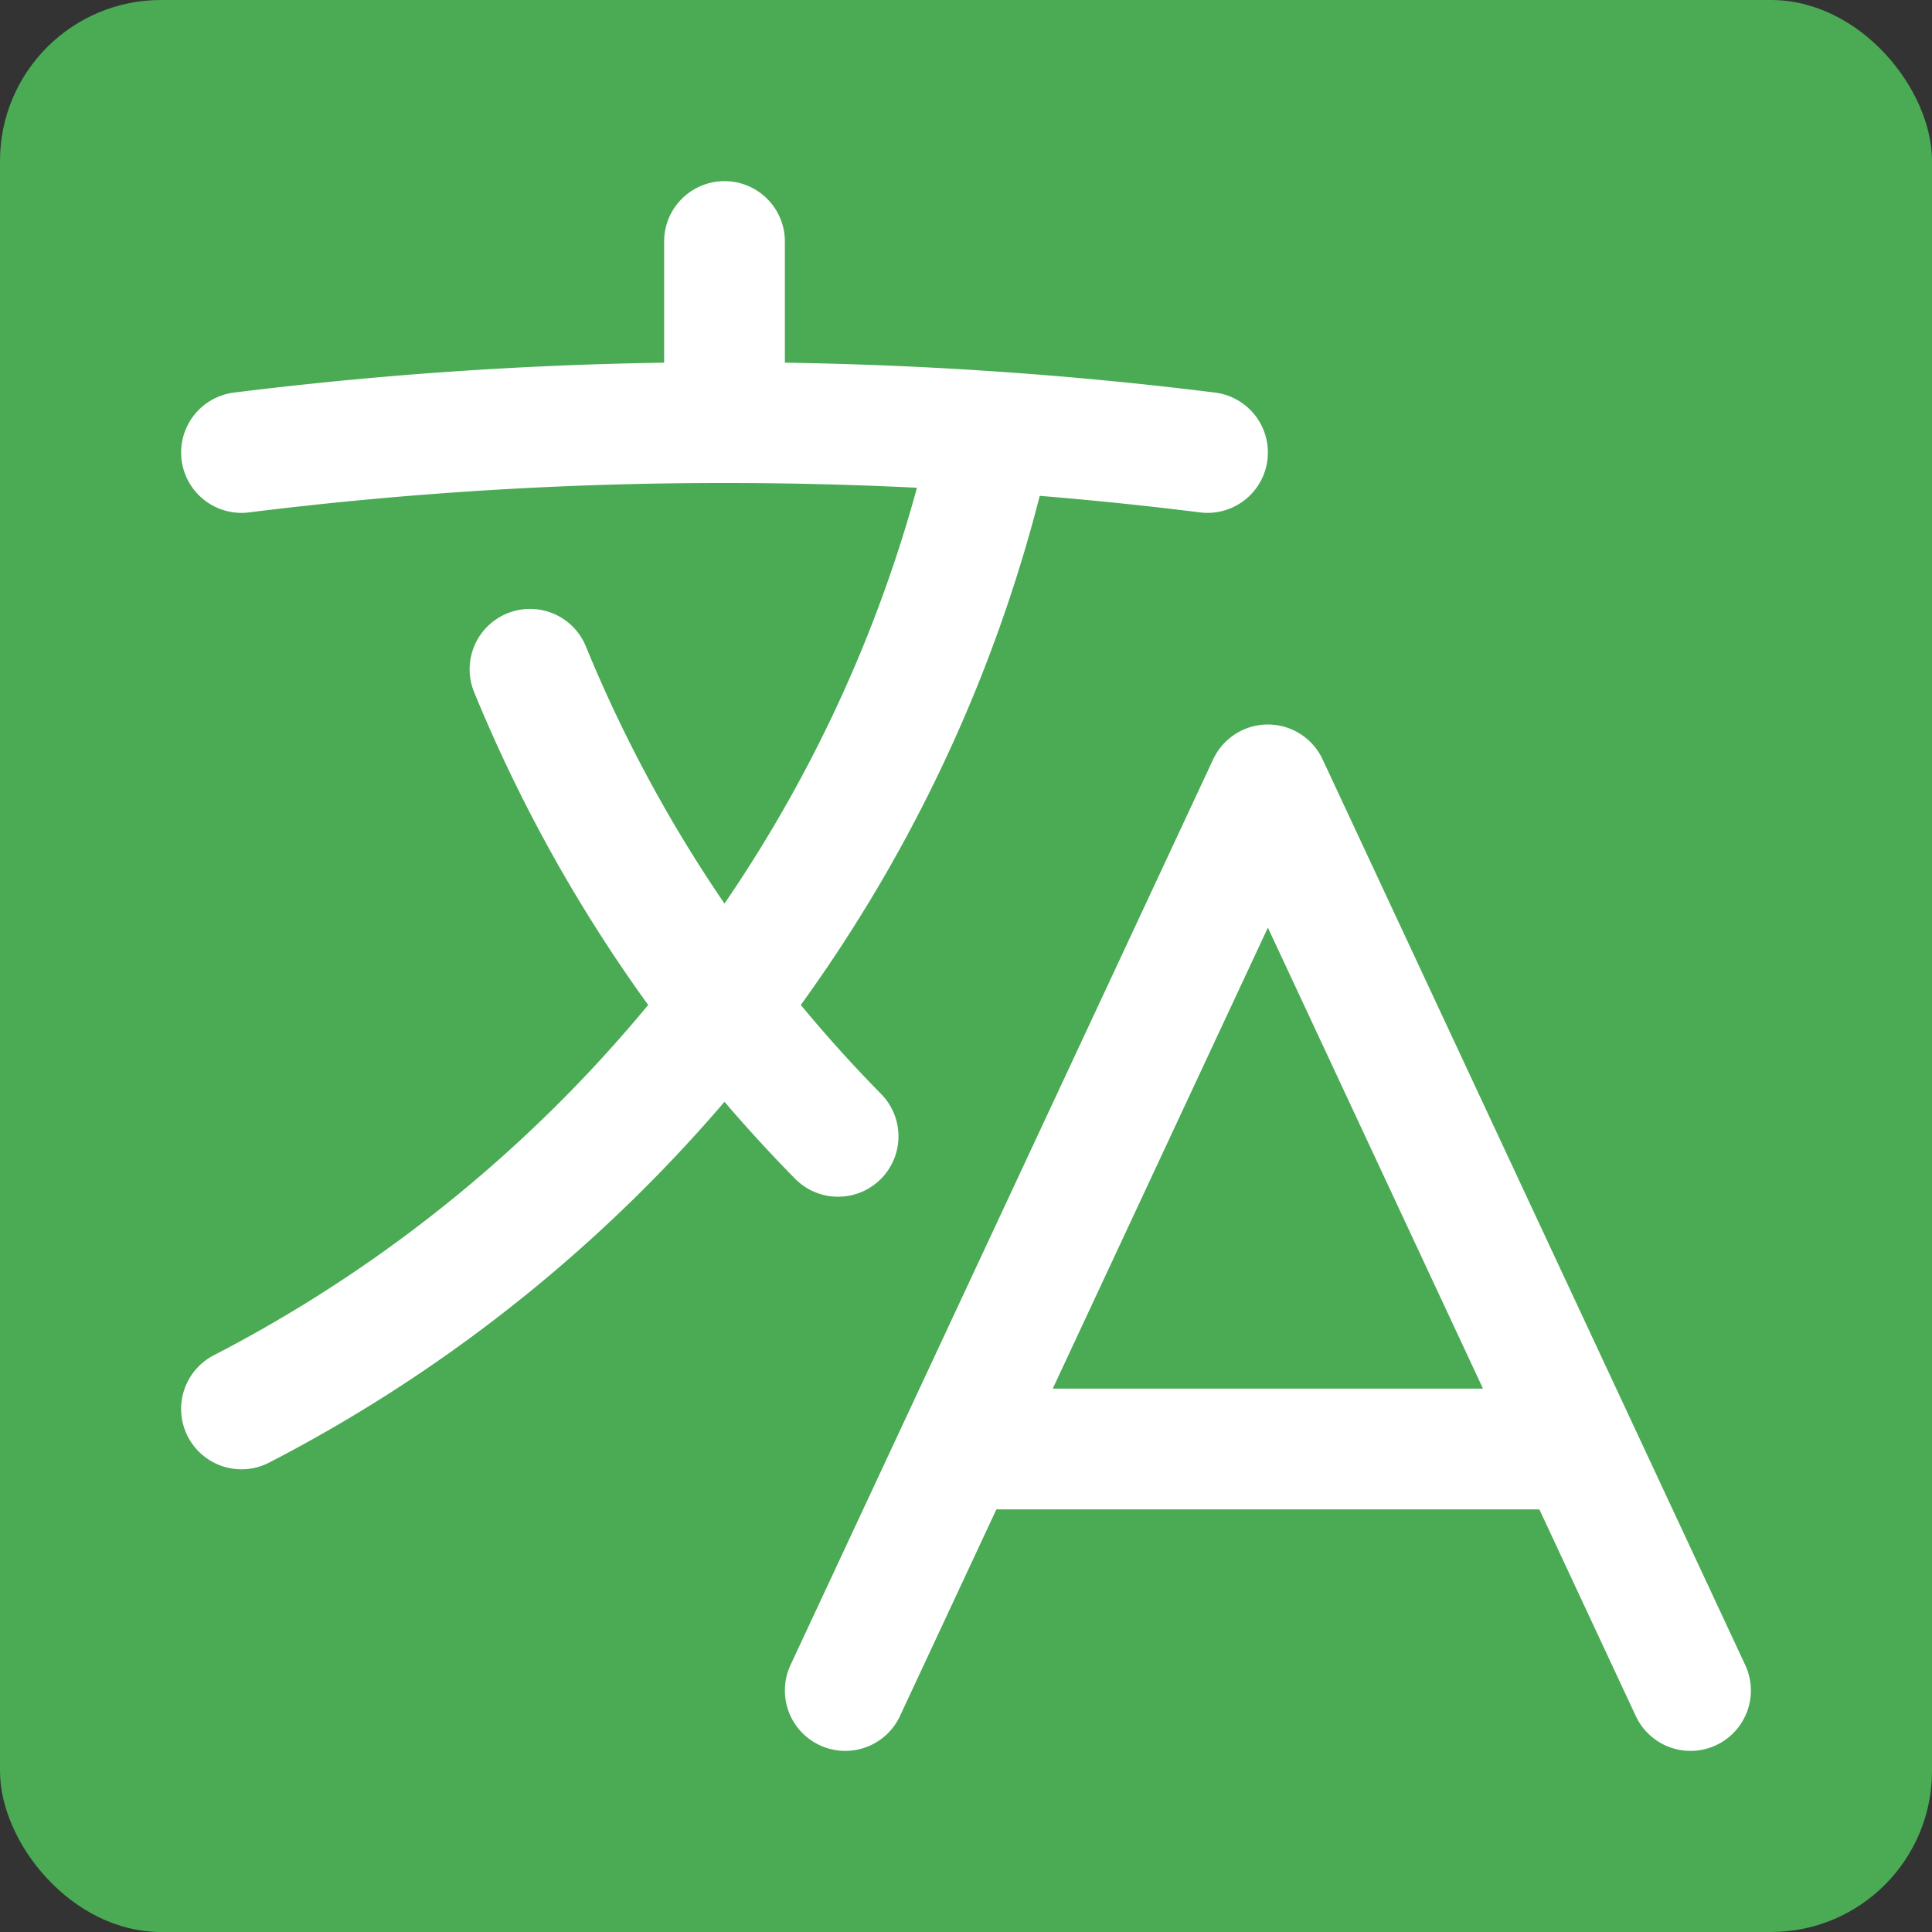 <svg width="24" height="24" fill="none" xmlns="http://www.w3.org/2000/svg"><rect width="100%" height="100%" fill="#333333" stroke="none"/><rect width="24" height="24" rx="2" fill="#4AAB54"/><path d="m10.5 21 5.25-11.25L21 21m-9-3h7.5M3 5.621a48.473 48.473 0 0 1 6-.371m0 0c1.12 0 2.233.038 3.334.114M9 5.25V3m3.334 2.364C11.176 10.658 7.69 15.08 3 17.502m9.334-12.138A47.63 47.63 0 0 1 15 5.621m-4.589 8.495a18.023 18.023 0 0 1-3.827-5.802" stroke="#fff" stroke-width="1.5" stroke-linecap="round" stroke-linejoin="round"/></svg>